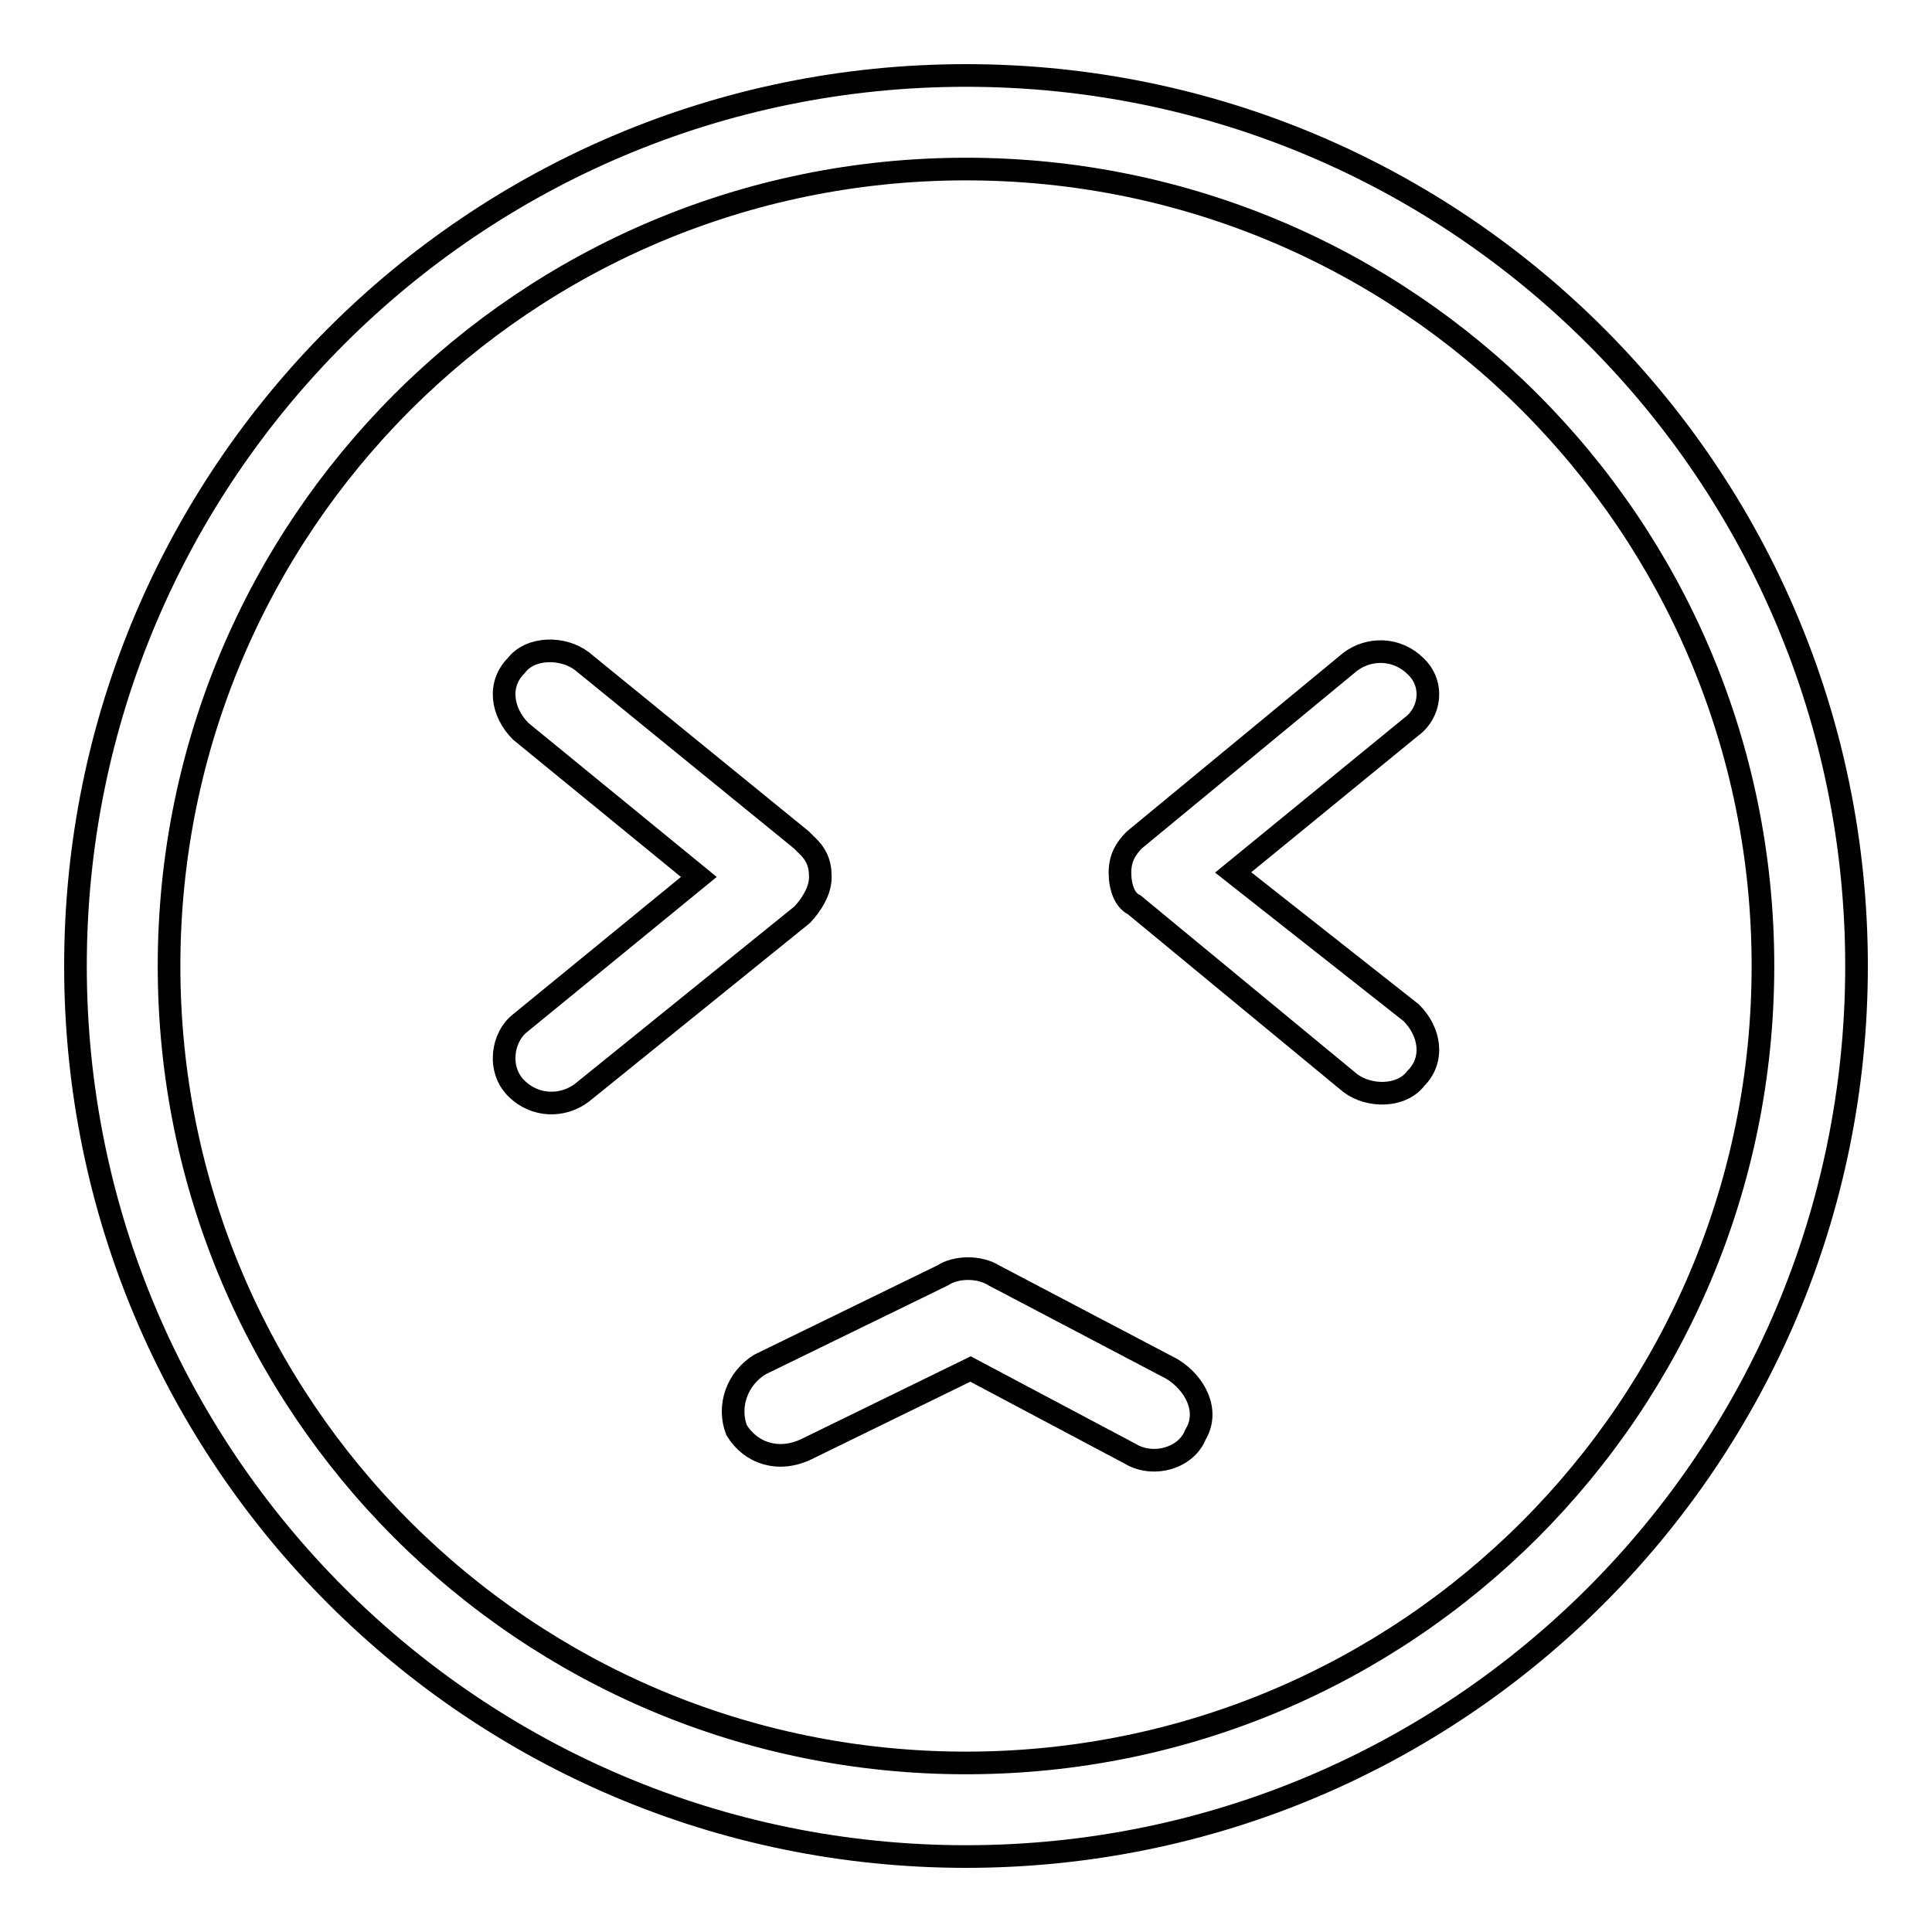 <?xml version="1.0" encoding="utf-8"?>
<!-- Svg Vector Icons : http://www.onlinewebfonts.com/icon -->
<!DOCTYPE svg PUBLIC "-//W3C//DTD SVG 1.1//EN" "http://www.w3.org/Graphics/SVG/1.1/DTD/svg11.dtd">
<svg version="1.1" xmlns="http://www.w3.org/2000/svg" xmlns:xlink="http://www.w3.org/1999/xlink" x="0px" y="0px" viewBox="0 0 256 256" enable-background="new 0 0 256 256" xml:space="preserve">
<g> <path stroke-width="3" fill-opacity="0" stroke="#000000"  d="M155.3,181.4L131.7,169c-1.9-1.2-5-1.2-6.8,0l-24.2,11.8c-3.1,1.9-4.3,5.6-3.1,8.7c1.9,3.1,5.6,4.3,9.3,2.5 l21.7-10.6l21.1,11.2c3.1,1.9,7.5,0.6,8.7-2.5C160.3,187,158.4,183.3,155.3,181.4z M108.7,116.2c0-1.9-0.6-3.1-1.9-4.3l-0.6-0.6 L77.1,87.6c-2.5-1.9-6.8-1.9-8.7,0.6c-2.5,2.5-1.9,6.2,0.6,8.7l23.6,19.3L69,135.5c-2.5,1.9-3.1,6.2-0.6,8.7 c2.5,2.5,6.2,2.5,8.7,0.6l29.2-23.6C107.5,119.9,108.7,118.1,108.7,116.2L108.7,116.2z M128,10C62.8,10,10,62.8,10,128 c0,65.2,52.8,118,118,118c65.2,0,118-52.8,118-118C246,62.8,193.2,10,128,10z M128,233.6c-58.4,0-105.6-47.2-105.6-105.6 S69.6,22.4,128,22.4S233.6,69.6,233.6,128S186.4,233.6,128,233.6z M187.6,88.3c-2.5-2.5-6.2-2.5-8.7-0.6l-28.6,23.6 c-1.2,1.2-1.9,2.5-1.9,4.3c0,1.9,0.6,3.7,1.9,4.3l28.6,23.6c2.5,1.9,6.8,1.9,8.7-0.6c2.5-2.5,1.9-6.2-0.6-8.7l-23.6-18.6L187,96.3 C189.5,94.5,190.1,90.7,187.6,88.3L187.6,88.3z"/></g>
</svg>